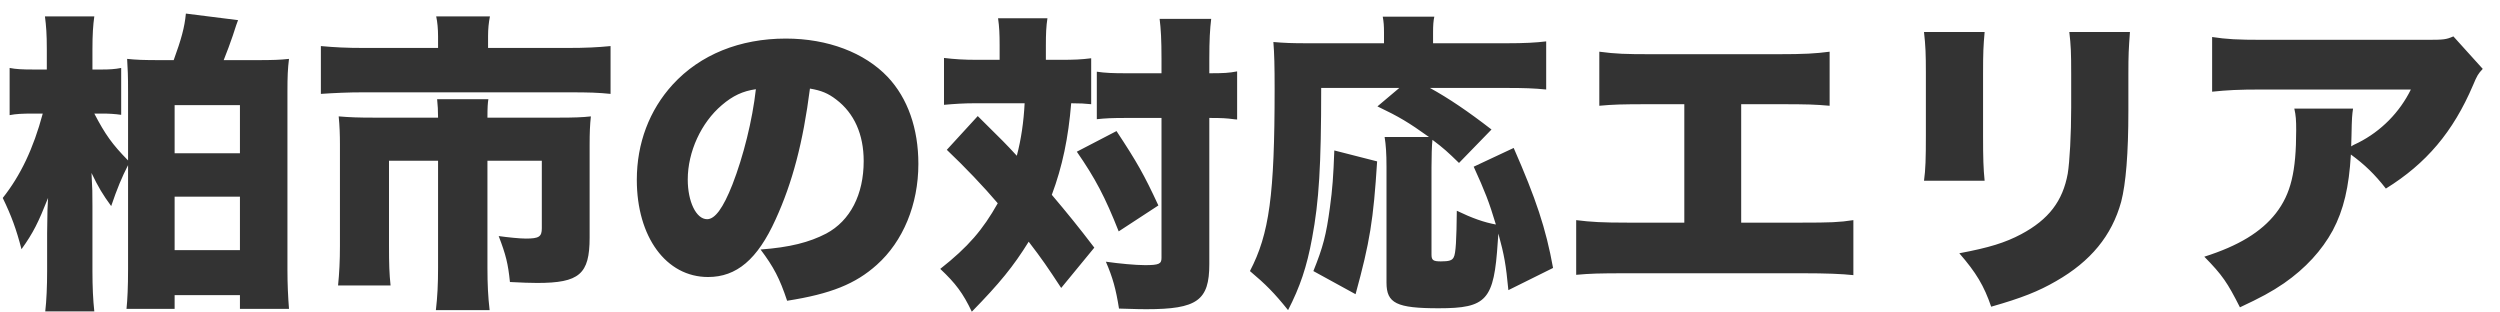 <?xml version="1.0" encoding="UTF-8"?>
<!-- Generated by Pixelmator Pro 3.7 -->
<svg width="328" height="41" viewBox="0 0 328 41" xmlns="http://www.w3.org/2000/svg">
    <path id="-" fill="#333333" fill-rule="evenodd" stroke="none" d="M 321.883 4.774 C 320.94 5.184 320.653 5.225 318.357 5.225 L 296.873 5.225 C 293.511 5.225 292.117 5.143 290.231 4.856 L 290.231 12.031 C 292.199 11.826 293.634 11.744 296.75 11.744 L 316.307 11.744 C 314.831 14.737 312.412 17.197 309.419 18.714 C 308.722 19.042 308.722 19.042 308.476 19.206 C 308.476 18.796 308.517 17.812 308.517 17.771 C 308.558 15.434 308.599 15.065 308.722 14.245 L 301.014 14.245 C 301.219 15.147 301.26 15.762 301.26 17.074 C 301.26 22.527 300.563 25.438 298.595 27.98 C 296.668 30.44 293.716 32.244 289.206 33.679 C 291.584 36.098 292.24 37.082 293.88 40.321 C 296.586 39.05 297.98 38.312 299.661 37.164 C 302.49 35.196 304.622 32.859 306.057 30.235 C 307.492 27.529 308.189 24.536 308.435 20.272 C 310.239 21.584 311.592 22.896 313.027 24.741 C 318.316 21.461 321.842 17.32 324.466 11.17 C 324.999 9.899 325.122 9.694 325.737 9.038 Z M 252.429 4.2 C 252.634 6.004 252.675 7.111 252.675 9.612 L 252.675 17.73 C 252.675 20.805 252.634 22.24 252.429 23.716 L 260.383 23.716 C 260.219 22.076 260.178 20.764 260.178 17.853 L 260.178 9.694 C 260.178 6.824 260.219 6.086 260.383 4.2 Z M 271.494 4.2 C 271.699 5.963 271.74 6.824 271.74 9.817 L 271.74 14.081 C 271.74 17.648 271.535 21.256 271.289 22.773 C 270.633 26.381 268.788 28.8 265.18 30.727 C 263.089 31.834 260.998 32.49 257.062 33.228 C 259.276 35.77 260.301 37.492 261.244 40.239 C 265.262 39.091 267.435 38.23 269.772 36.877 C 274.282 34.294 277.07 30.932 278.3 26.463 C 278.915 24.085 279.243 20.149 279.243 14.532 L 279.243 9.735 C 279.243 7.111 279.284 6.496 279.448 4.2 Z M 228.444 13.671 L 233.405 13.671 C 237.259 13.671 238.161 13.712 240.047 13.876 L 240.047 6.783 C 238.161 7.029 236.726 7.111 233.282 7.111 L 216.595 7.111 C 213.274 7.111 212.003 7.07 209.83 6.783 L 209.83 13.876 C 211.634 13.712 212.618 13.671 216.472 13.671 L 220.982 13.671 L 220.982 29.21 L 213.52 29.21 C 210.24 29.21 208.764 29.128 206.796 28.882 L 206.796 36.057 C 208.6 35.893 209.707 35.852 213.397 35.852 L 236.521 35.852 C 239.596 35.852 241.646 35.934 243.163 36.098 L 243.163 28.882 C 241.318 29.169 240.047 29.21 236.398 29.21 L 228.444 29.21 Z M 203.762 35.155 C 202.819 29.948 201.507 26.053 198.596 19.411 L 193.348 21.871 C 194.824 25.11 195.357 26.463 196.259 29.456 C 194.701 29.169 193.184 28.636 191.134 27.652 C 191.093 31.342 191.011 33.269 190.724 33.761 C 190.519 34.171 190.109 34.294 189.043 34.294 C 188.018 34.294 187.813 34.13 187.813 33.392 L 187.813 21.953 C 187.813 20.6 187.854 19.042 187.936 18.345 C 189.412 19.452 189.945 19.944 191.421 21.379 L 195.685 16.992 C 192.61 14.614 190.068 12.892 187.608 11.539 L 197.653 11.539 C 199.949 11.539 201.22 11.58 202.86 11.744 L 202.86 5.43 C 201.507 5.594 200.031 5.676 197.653 5.676 L 188.018 5.676 L 188.018 4.282 C 188.018 3.298 188.059 2.765 188.182 2.191 L 181.417 2.191 C 181.54 2.847 181.581 3.421 181.581 4.241 L 181.581 5.676 L 171.536 5.676 C 169.486 5.676 168.502 5.635 167.067 5.512 C 167.19 7.029 167.231 8.669 167.231 11.662 C 167.231 25.602 166.534 30.686 163.992 35.565 C 166.042 37.287 167.19 38.435 168.994 40.69 C 170.552 37.656 171.454 35.032 172.151 31.219 C 173.053 26.381 173.34 21.789 173.34 11.539 L 183.59 11.539 L 180.72 13.958 C 183.631 15.352 184.779 16.049 187.485 17.976 L 181.663 17.976 C 181.827 19.001 181.909 20.108 181.909 21.912 L 181.909 37.082 C 181.909 39.788 183.221 40.444 188.756 40.444 C 195.07 40.444 196.013 39.378 196.505 31.752 C 196.546 31.055 196.546 31.055 196.587 30.645 C 197.366 33.515 197.571 34.663 197.899 38.066 Z M 177.85 38.599 C 179.736 31.711 180.187 28.882 180.679 21.174 L 175.062 19.739 C 174.939 23.142 174.816 24.782 174.488 27.201 C 173.996 30.85 173.586 32.408 172.315 35.565 Z M 131.151 7.849 L 128.199 7.849 C 126.436 7.849 125.247 7.767 123.853 7.603 L 123.853 13.753 C 125.206 13.63 126.477 13.548 127.871 13.548 L 134.431 13.548 C 134.308 15.967 133.98 18.263 133.406 20.436 C 132.012 18.919 131.643 18.55 128.281 15.229 L 124.222 19.657 C 126.6 21.912 129.06 24.495 130.905 26.668 C 128.937 30.153 127.051 32.367 123.361 35.278 C 125.37 37.164 126.354 38.476 127.502 40.895 C 131.151 37.164 132.955 34.95 134.964 31.711 C 136.727 34.007 137.424 35.032 139.228 37.779 L 143.574 32.49 C 141.483 29.743 140.007 27.939 137.998 25.561 C 139.392 21.83 140.171 18.058 140.54 13.548 C 141.77 13.548 142.303 13.589 143.164 13.671 L 143.164 7.644 C 141.852 7.808 140.95 7.849 139.105 7.849 L 137.219 7.849 L 137.219 5.963 C 137.219 4.405 137.26 3.462 137.424 2.396 L 130.946 2.396 C 131.11 3.544 131.151 4.446 131.151 6.004 Z M 152.389 15.475 L 152.389 33.843 C 152.389 34.622 152.061 34.786 150.216 34.786 C 148.986 34.786 146.813 34.581 145.091 34.335 C 145.993 36.426 146.403 37.902 146.813 40.485 C 149.314 40.567 149.929 40.567 150.421 40.567 C 157.063 40.567 158.662 39.419 158.662 34.663 L 158.662 15.475 C 160.425 15.475 160.917 15.516 161.86 15.639 C 161.983 15.639 162.106 15.68 162.311 15.68 L 162.311 9.366 C 161.245 9.571 160.548 9.612 158.662 9.612 L 158.662 7.726 C 158.662 5.266 158.744 3.831 158.908 2.478 L 152.143 2.478 C 152.307 3.79 152.389 5.225 152.389 7.726 L 152.389 9.612 L 147.797 9.612 C 146.034 9.612 144.968 9.571 143.902 9.407 L 143.902 15.639 C 145.05 15.516 145.87 15.475 147.797 15.475 Z M 141.278 19.903 C 143.697 23.388 145.009 25.889 146.772 30.358 L 151.979 26.955 C 150.093 22.896 149.191 21.297 146.485 17.197 Z M 106.264 11.621 C 107.74 11.867 108.642 12.236 109.708 13.056 C 112.086 14.86 113.316 17.648 113.316 21.133 C 113.316 25.52 111.553 28.964 108.396 30.645 C 106.182 31.793 103.64 32.449 99.786 32.736 C 101.508 35.032 102.287 36.508 103.271 39.46 C 109.011 38.558 112.25 37.246 115.038 34.745 C 118.482 31.67 120.491 26.832 120.491 21.502 C 120.491 16.869 119.097 12.892 116.473 10.104 C 113.439 6.906 108.601 5.061 103.107 5.061 C 97.08 5.061 91.873 7.152 88.265 11.088 C 85.19 14.45 83.55 18.796 83.55 23.593 C 83.55 31.096 87.404 36.344 92.898 36.344 C 96.629 36.344 99.376 34.048 101.754 28.8 C 103.968 23.962 105.362 18.673 106.264 11.621 Z M 99.171 11.703 C 98.72 15.762 97.531 20.518 96.096 24.208 C 94.866 27.324 93.8 28.759 92.775 28.759 C 91.34 28.759 90.233 26.463 90.233 23.552 C 90.233 19.903 91.996 16.09 94.702 13.794 C 96.137 12.564 97.449 11.949 99.171 11.703 Z M 57.474 6.291 L 47.798 6.291 C 45.379 6.291 43.944 6.209 42.099 6.045 L 42.099 12.318 C 43.903 12.195 45.707 12.113 47.634 12.113 L 74.612 12.113 C 77.4 12.113 78.466 12.154 80.106 12.318 L 80.106 6.045 C 78.425 6.209 76.867 6.291 74.448 6.291 L 64.034 6.291 L 64.034 4.733 C 64.034 3.79 64.116 2.97 64.28 2.15 L 57.228 2.15 C 57.392 2.888 57.474 3.831 57.474 4.774 Z M 48.946 15.434 C 47.101 15.434 45.871 15.393 44.436 15.27 C 44.559 16.5 44.6 17.689 44.6 18.96 L 44.6 32.244 C 44.6 34.212 44.518 35.811 44.354 37.451 L 51.242 37.451 C 51.078 35.893 51.037 34.704 51.037 32.203 L 51.037 21.092 L 57.474 21.092 L 57.474 35.155 C 57.474 37.287 57.392 38.927 57.187 40.69 L 64.239 40.69 C 64.034 38.927 63.952 37.328 63.952 35.114 L 63.952 21.092 L 71.086 21.092 L 71.086 29.948 C 71.086 31.055 70.717 31.301 68.995 31.301 C 68.175 31.301 66.617 31.137 65.428 30.973 C 66.371 33.433 66.658 34.581 66.904 37 C 68.544 37.082 69.528 37.123 70.471 37.123 C 76.006 37.123 77.359 35.975 77.359 31.178 L 77.359 18.96 C 77.359 17.402 77.4 16.418 77.523 15.27 C 76.416 15.393 75.309 15.434 73.382 15.434 L 63.952 15.434 C 63.952 14.081 63.993 13.507 64.075 13.015 L 57.351 13.015 C 57.433 13.876 57.474 14.45 57.474 15.434 Z M 6.142 9.12 L 4.379 9.12 C 2.944 9.12 2.083 9.079 1.263 8.915 L 1.263 15.106 C 2.083 14.942 2.944 14.901 4.297 14.901 L 5.609 14.901 C 4.379 19.493 2.698 23.019 0.361 25.971 C 1.509 28.349 2.124 30.03 2.821 32.695 C 4.379 30.522 5.035 29.169 6.306 25.971 C 6.224 27.283 6.224 27.283 6.183 30.604 L 6.183 35.565 C 6.183 37.533 6.101 39.46 5.937 40.854 L 12.374 40.854 C 12.21 39.378 12.128 37.656 12.128 35.565 L 12.128 27.037 C 12.128 25.192 12.128 24.905 12.005 22.691 C 12.907 24.577 13.481 25.52 14.588 27.037 C 15.367 24.741 15.982 23.265 16.802 21.666 L 16.802 35.278 C 16.802 37.656 16.72 39.337 16.597 40.526 L 22.911 40.526 L 22.911 38.722 L 31.48 38.722 L 31.48 40.526 L 37.917 40.526 C 37.794 38.968 37.712 37.287 37.712 35.401 L 37.712 12.072 C 37.712 10.022 37.753 9.038 37.917 7.726 C 36.728 7.849 35.949 7.89 33.489 7.89 L 29.348 7.89 C 29.922 6.414 30.086 6.004 30.537 4.692 C 31.029 3.175 31.029 3.175 31.234 2.642 L 24.387 1.781 C 24.223 3.585 23.772 5.184 22.788 7.89 L 21.23 7.89 C 18.647 7.89 17.95 7.849 16.679 7.726 C 16.761 9.161 16.802 9.776 16.802 12.113 L 16.802 21.051 C 14.711 18.919 13.809 17.648 12.374 14.901 L 13.481 14.901 C 14.26 14.901 15.039 14.942 15.9 15.065 L 15.9 8.915 C 15.08 9.079 14.301 9.12 13.399 9.12 L 12.128 9.12 L 12.128 6.455 C 12.128 4.528 12.21 3.298 12.374 2.15 L 5.896 2.15 C 6.06 3.421 6.142 4.487 6.142 6.455 Z M 22.911 13.794 L 31.48 13.794 L 31.48 20.108 L 22.911 20.108 Z M 22.911 25.807 L 31.48 25.807 L 31.48 32.818 L 22.911 32.818 Z"/>
</svg>
